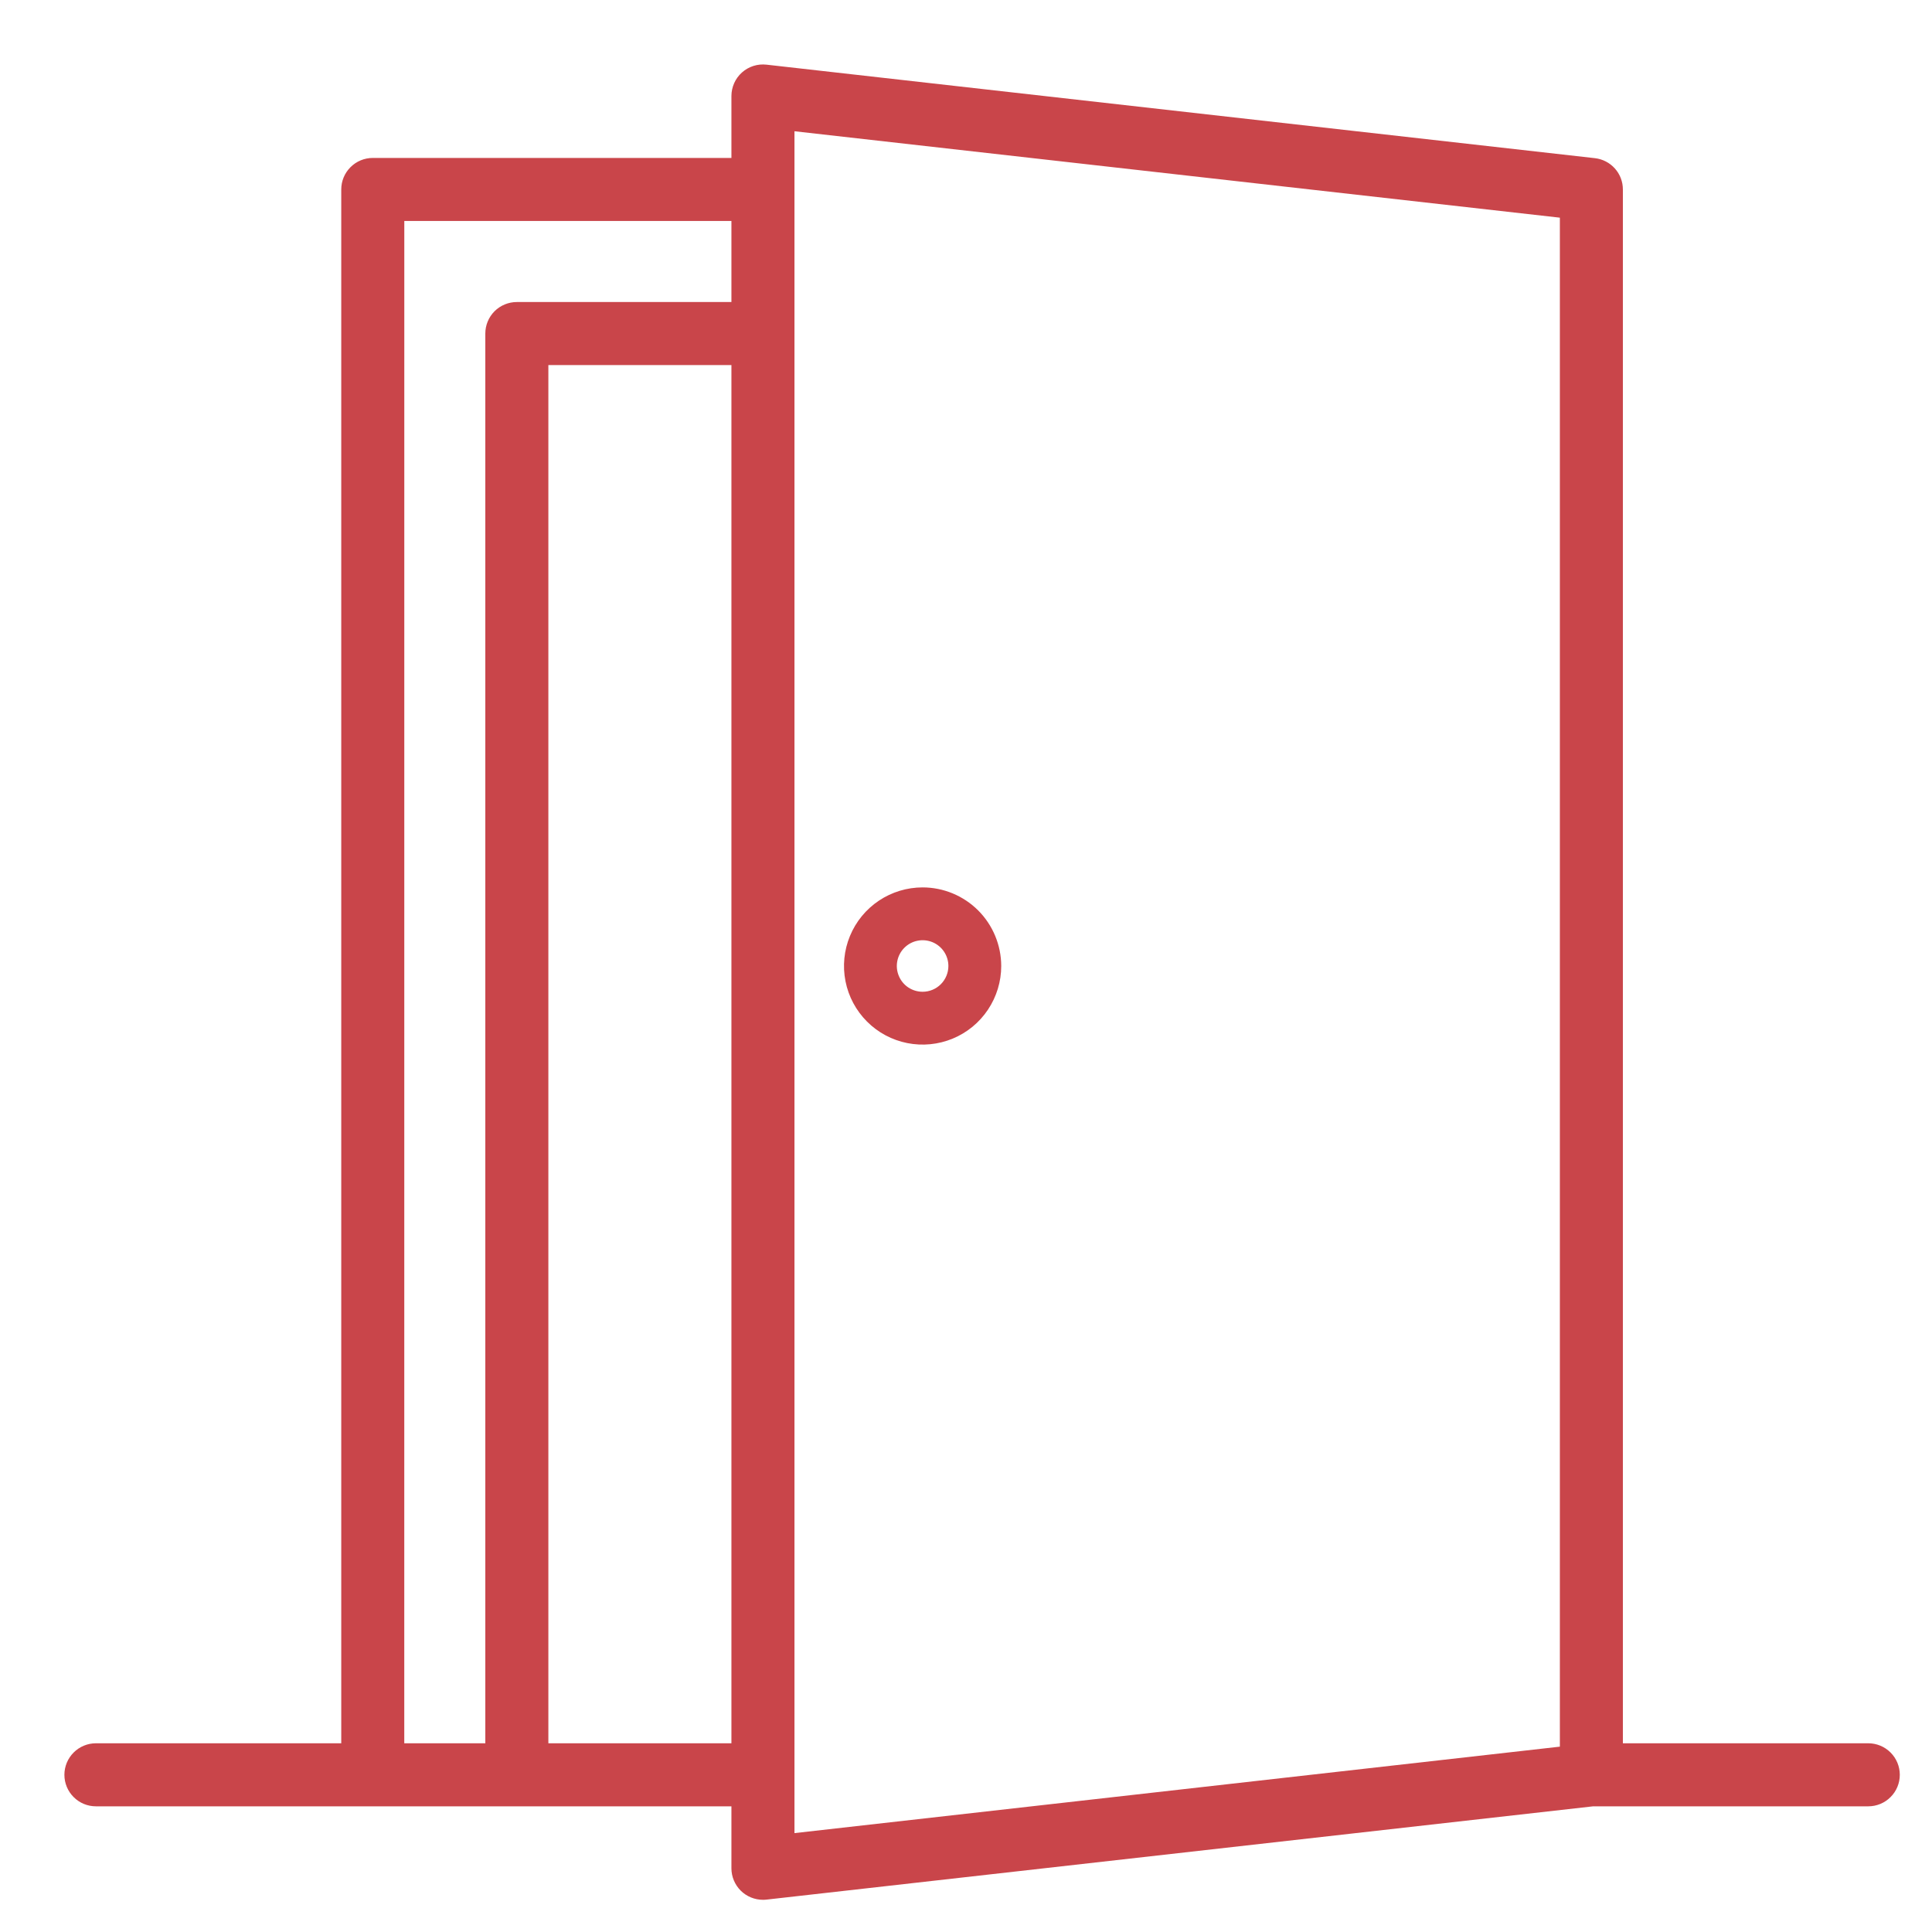 <?xml version="1.0" encoding="UTF-8"?> <svg xmlns="http://www.w3.org/2000/svg" width="60" height="60" viewBox="0 0 60 60" fill="none"> <path d="M58.02 54.139H50.4V5.884C50.4 5.643 50.312 5.411 50.151 5.232C49.991 5.053 49.77 4.939 49.531 4.912L23.804 2.008C23.667 1.993 23.528 2.006 23.397 2.048C23.266 2.09 23.145 2.159 23.042 2.251C22.939 2.343 22.857 2.455 22.801 2.581C22.745 2.707 22.715 2.843 22.715 2.981V4.905H11.577C11.317 4.905 11.068 5.008 10.885 5.192C10.701 5.375 10.598 5.624 10.598 5.884V54.139H2.979C2.719 54.139 2.47 54.243 2.287 54.426C2.103 54.61 2 54.859 2 55.118C2 55.378 2.103 55.627 2.287 55.81C2.47 55.994 2.719 56.097 2.979 56.097H22.715V58.022C22.715 58.281 22.819 58.53 23.002 58.714C23.186 58.897 23.435 59 23.694 59C23.732 59.001 23.769 58.998 23.806 58.994L49.477 56.097H58.021C58.281 56.097 58.53 55.994 58.713 55.81C58.897 55.627 59 55.378 59 55.118C59 54.859 58.897 54.61 58.713 54.426C58.53 54.243 58.281 54.139 58.021 54.139H58.02ZM12.556 6.863H22.715V9.38H16.05C15.791 9.38 15.542 9.483 15.358 9.666C15.175 9.85 15.072 10.099 15.072 10.358V54.139H12.555L12.556 6.863ZM17.03 54.139V11.337H22.715V54.139H17.03ZM24.673 4.076L48.443 6.76V54.244L24.673 56.929V4.076Z" fill="#C9454A"></path> <path d="M28.652 27.559C28.169 27.559 27.698 27.702 27.296 27.97C26.895 28.238 26.582 28.619 26.397 29.066C26.212 29.512 26.164 30.003 26.258 30.476C26.352 30.95 26.585 31.385 26.926 31.726C27.267 32.068 27.703 32.3 28.176 32.394C28.65 32.488 29.14 32.44 29.587 32.255C30.033 32.071 30.414 31.758 30.682 31.356C30.95 30.955 31.094 30.483 31.094 30C31.093 29.353 30.835 28.732 30.378 28.274C29.92 27.817 29.299 27.559 28.652 27.559ZM28.652 30.8C28.494 30.8 28.339 30.753 28.207 30.666C28.076 30.578 27.973 30.453 27.913 30.306C27.852 30.16 27.836 29.999 27.867 29.844C27.898 29.688 27.974 29.546 28.086 29.434C28.198 29.322 28.341 29.245 28.496 29.215C28.651 29.184 28.812 29.2 28.959 29.26C29.105 29.321 29.23 29.423 29.318 29.555C29.406 29.687 29.453 29.841 29.453 30C29.453 30.212 29.368 30.416 29.218 30.566C29.068 30.716 28.865 30.8 28.652 30.8Z" fill="#C9454A"></path> </svg> 